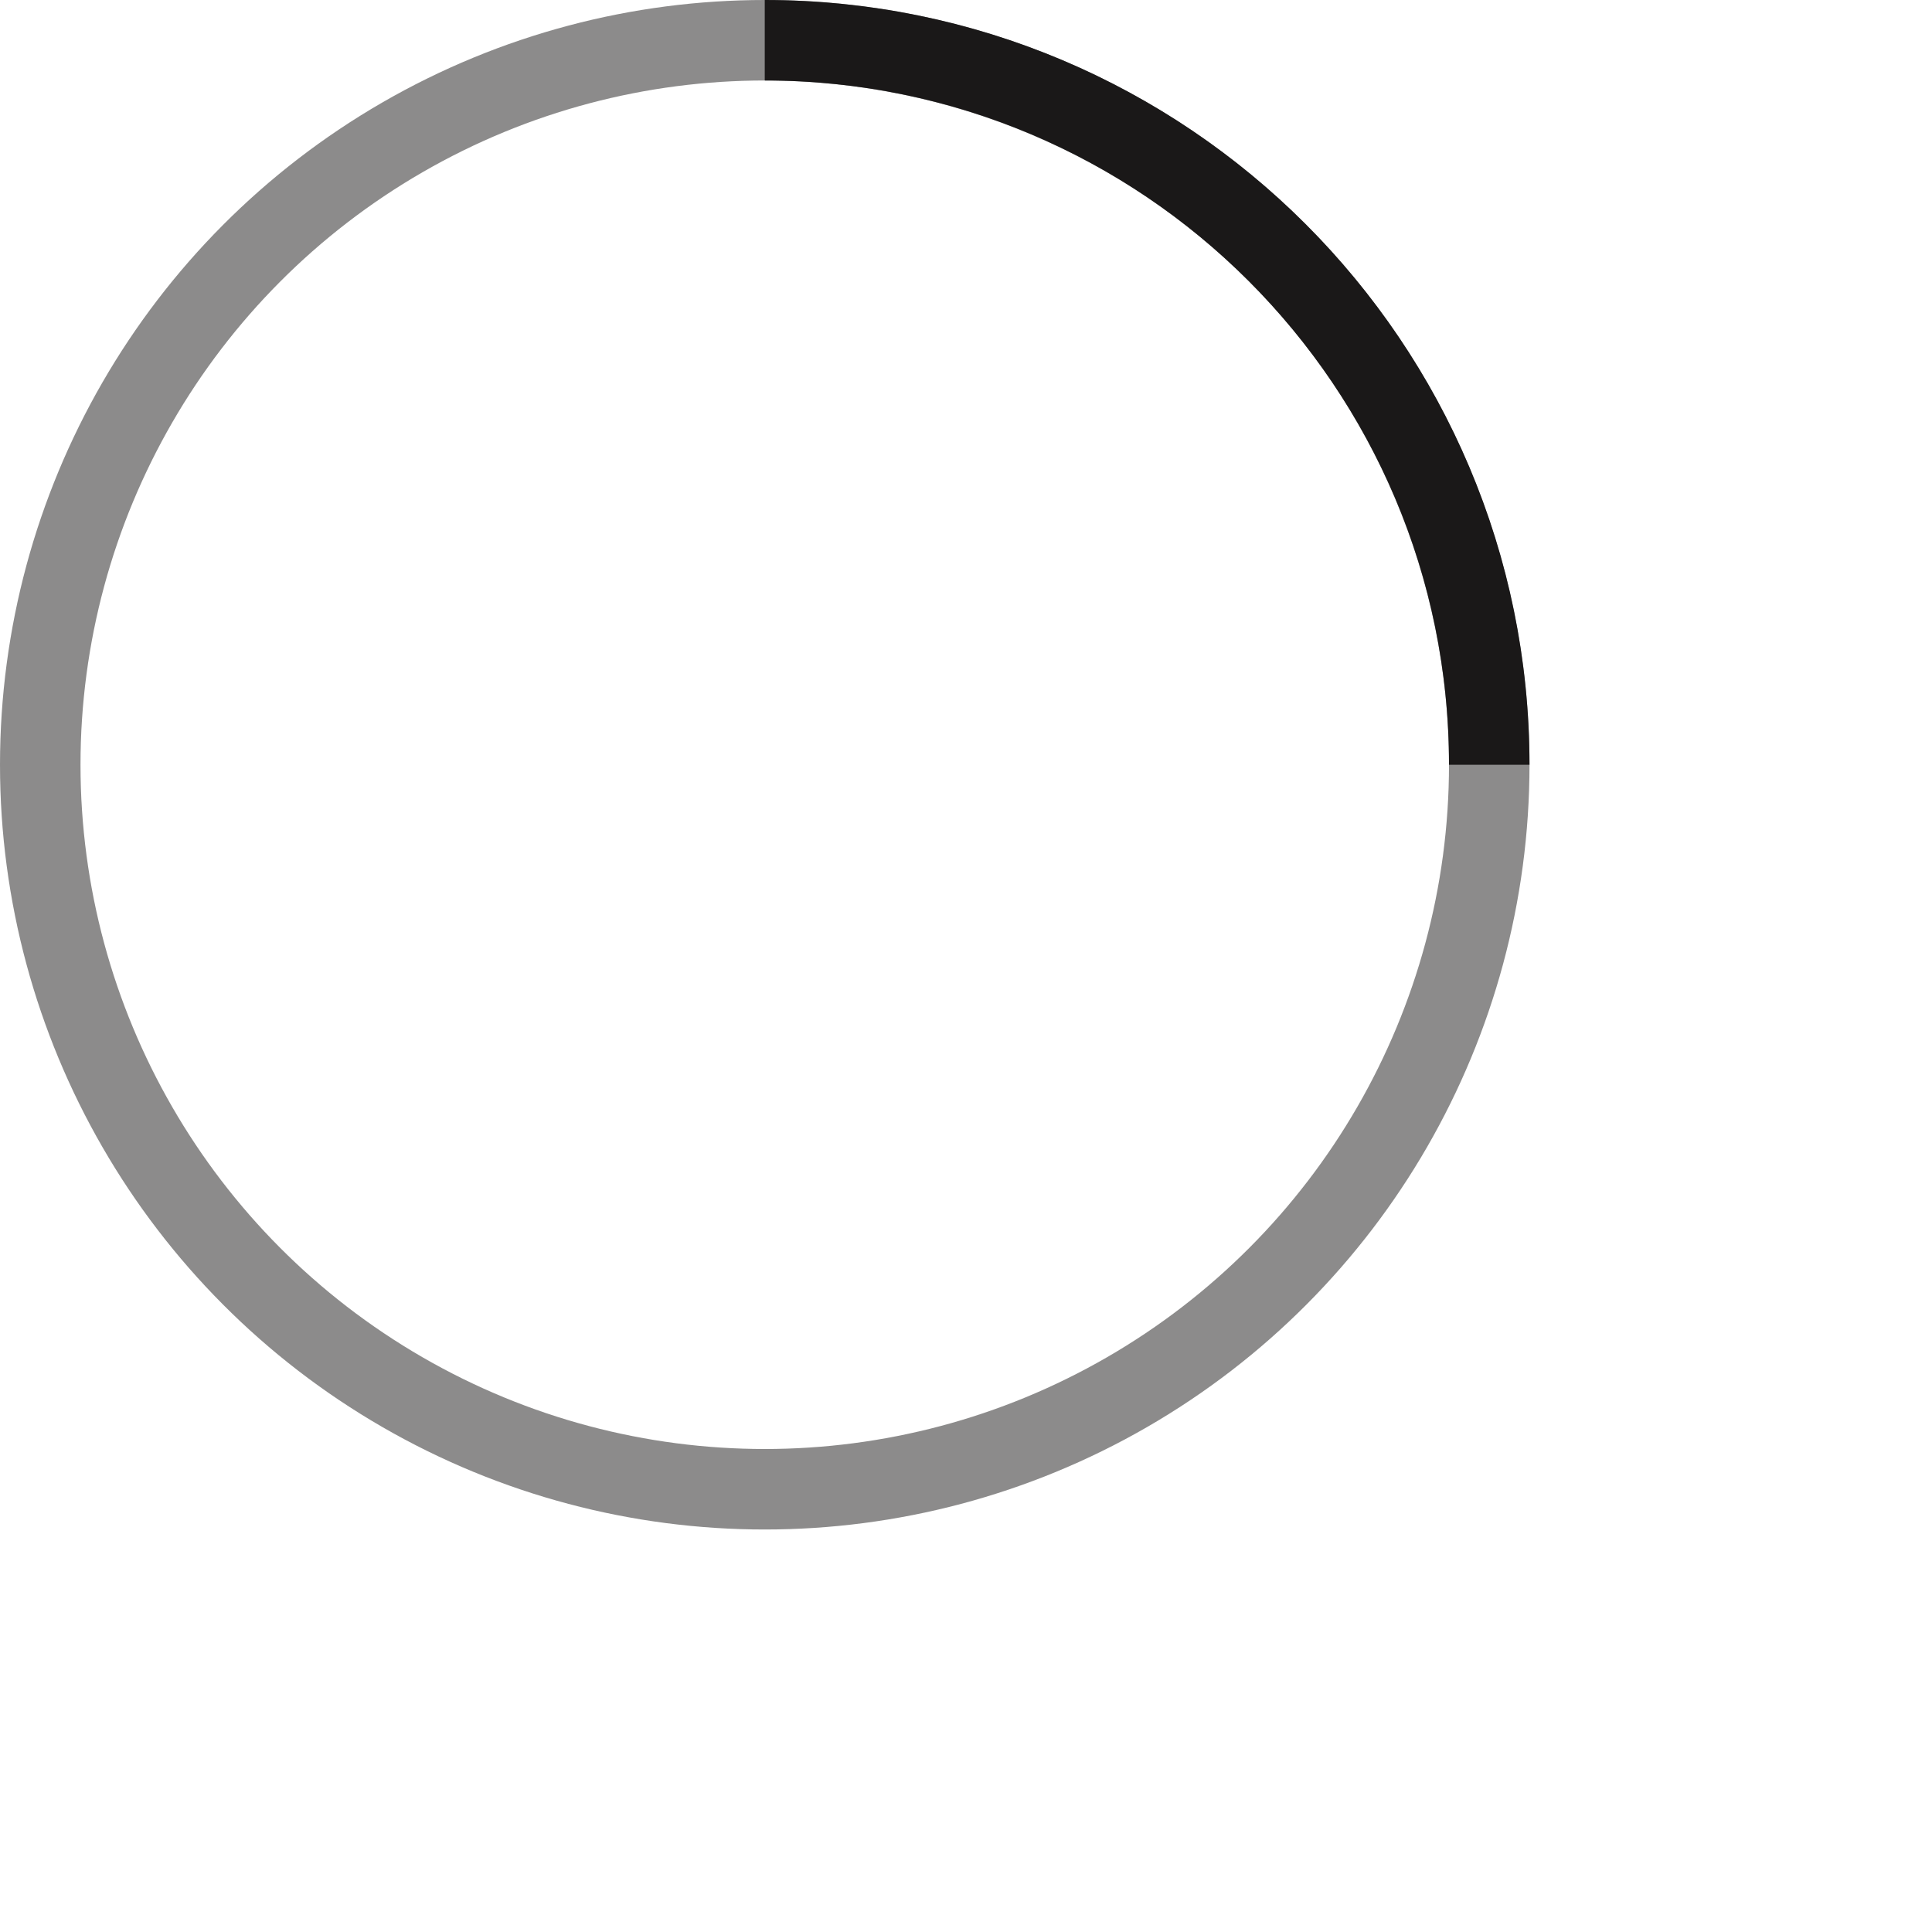 <!-- By Sam Herbert (@sherb), for everyone. More @ http://goo.gl/7AJzbL -->
<svg width="58" height="58" viewBox="0 0 48 48" xmlns="http://www.w3.org/2000/svg" stroke="#1a1818">
  <g fill="none" fill-rule="evenodd">
    <g transform="translate(1 1)" stroke-width="2">
      <circle stroke-opacity=".5" cx="18" cy="18" r="18" />
      <path d="M36 18c0-9.94-8.06-18-18-18">
        <animateTransform
            attributeName="transform"
            type="rotate"
            from="0 18 18"
            to="360 18 18"
            dur="1s"
            repeatCount="indefinite" />
      </path>
    </g>
  </g>
</svg>